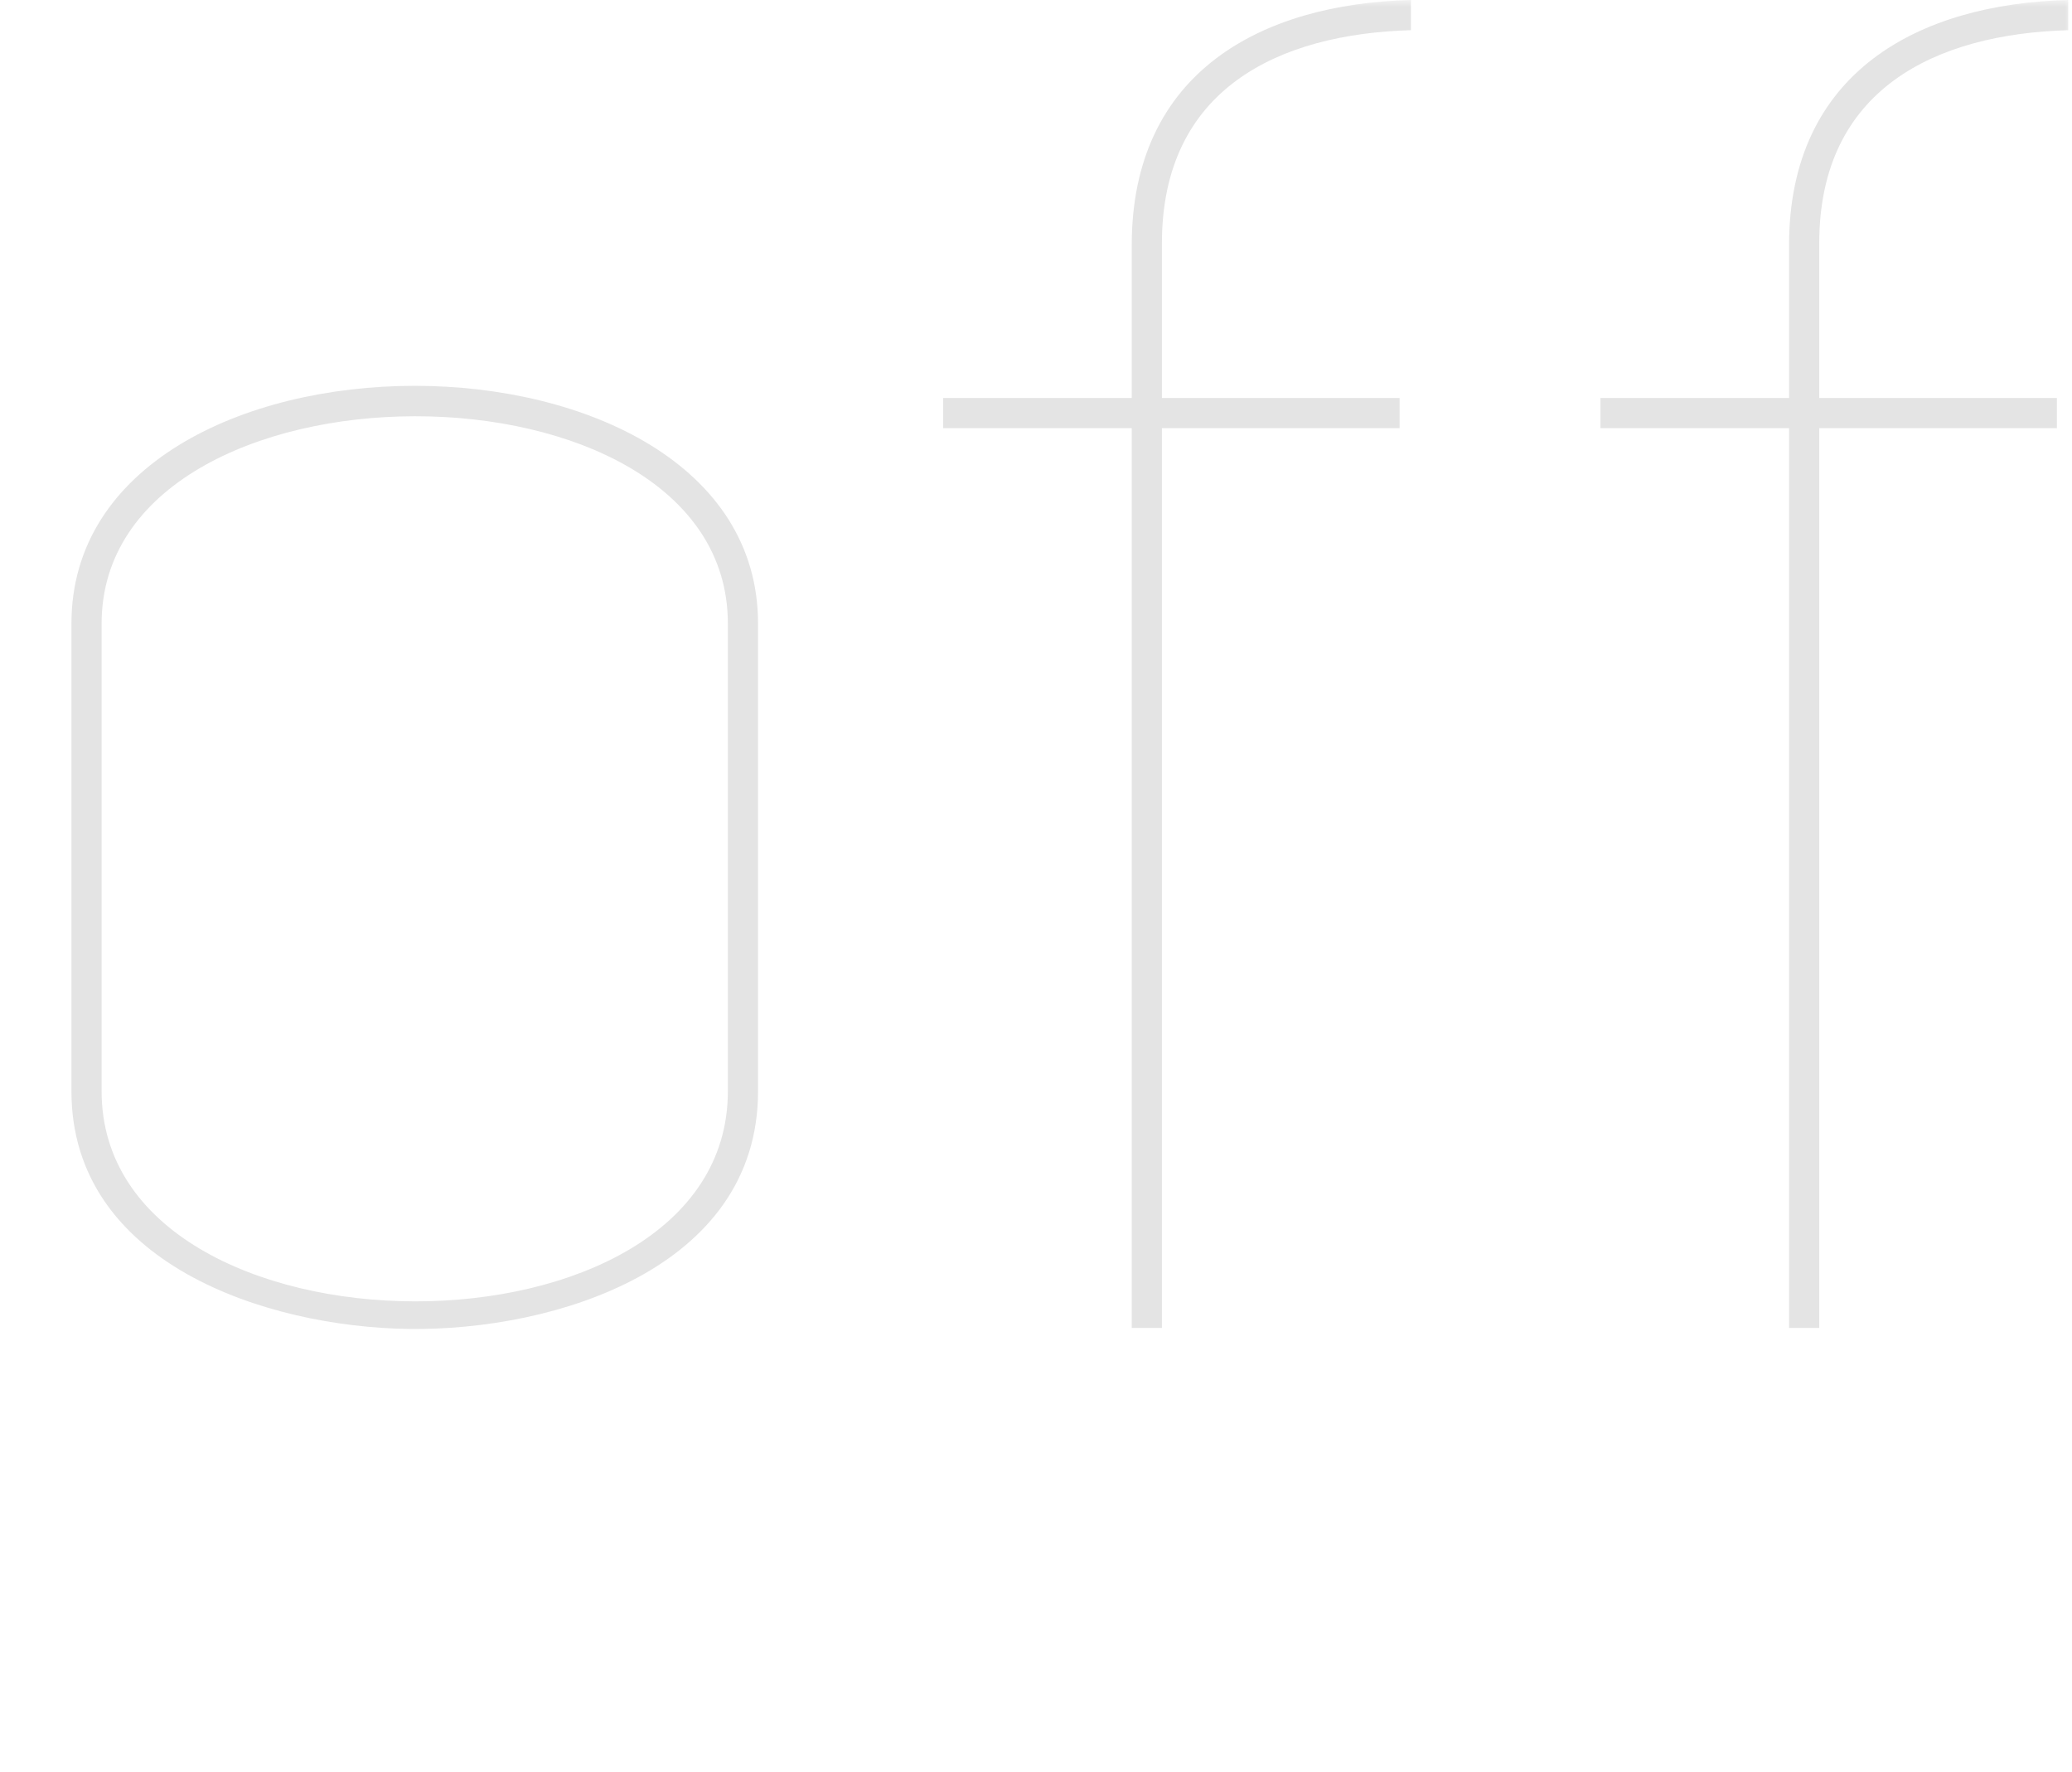 <svg width="145px" height="124px" viewBox="0 0 145 124" version="1.1" xmlns="http://www.w3.org/2000/svg" xmlns:xlink="http://www.w3.org/1999/xlink">
    <defs>
        <rect id="path-1" x="0" y="0" width="145" height="124"></rect>
    </defs>
    <g id="Page-1" stroke="none" stroke-width="1" fill="none" fill-rule="evenodd">
        <g id="Group">
            <mask id="mask-2" fill="white">
                <use xlink:href="#path-1"></use>
            </mask>
            <g id="Rectangle"></g>
            <g id="off" mask="url(#mask-2)" fill="#E4E4E4" fill-rule="nonzero">
                <g transform="translate(5, 0)">
                    <path d="M120.2,92.928 L120.2,29.964 L107,29.964 L107,27.852 L120.2,27.852 L120.2,17.16 C120.2,5.016 129.308,0.264 139.736,0 L139.736,2.112 C130.496,2.376 122.312,6.204 122.312,17.028 L122.312,24.024 L122.312,27.852 L138.944,27.852 L138.944,29.964 L122.312,29.964 L122.312,92.928 L120.2,92.928 Z" id="Path"></path>
                    <path d="M74.2,92.928 L74.2,29.964 L61,29.964 L61,27.852 L74.2,27.852 L74.2,17.16 C74.2,5.016 83.308,0.264 93.736,0 L93.736,2.112 C84.496,2.376 76.312,6.204 76.312,17.028 L76.312,24.024 L76.312,27.852 L92.944,27.852 L92.944,29.964 L76.312,29.964 L76.312,92.928 L74.2,92.928 Z" id="Path"></path>
                    <path d="M48.048,43.632 L48.048,76.368 C48.048,88.776 33.792,93.132 23.628,93 C13.596,92.868 0,88.38 0,76.368 L0,43.632 C0,21.456 48.048,21.456 48.048,43.632 Z M45.936,76.368 L45.936,43.632 C45.936,24.228 2.112,24.36 2.112,43.632 L2.112,76.368 C2.112,95.904 45.936,96.036 45.936,76.368 Z" id="Shape"></path>
                </g>
            </g>
        </g>
    </g>
</svg>
